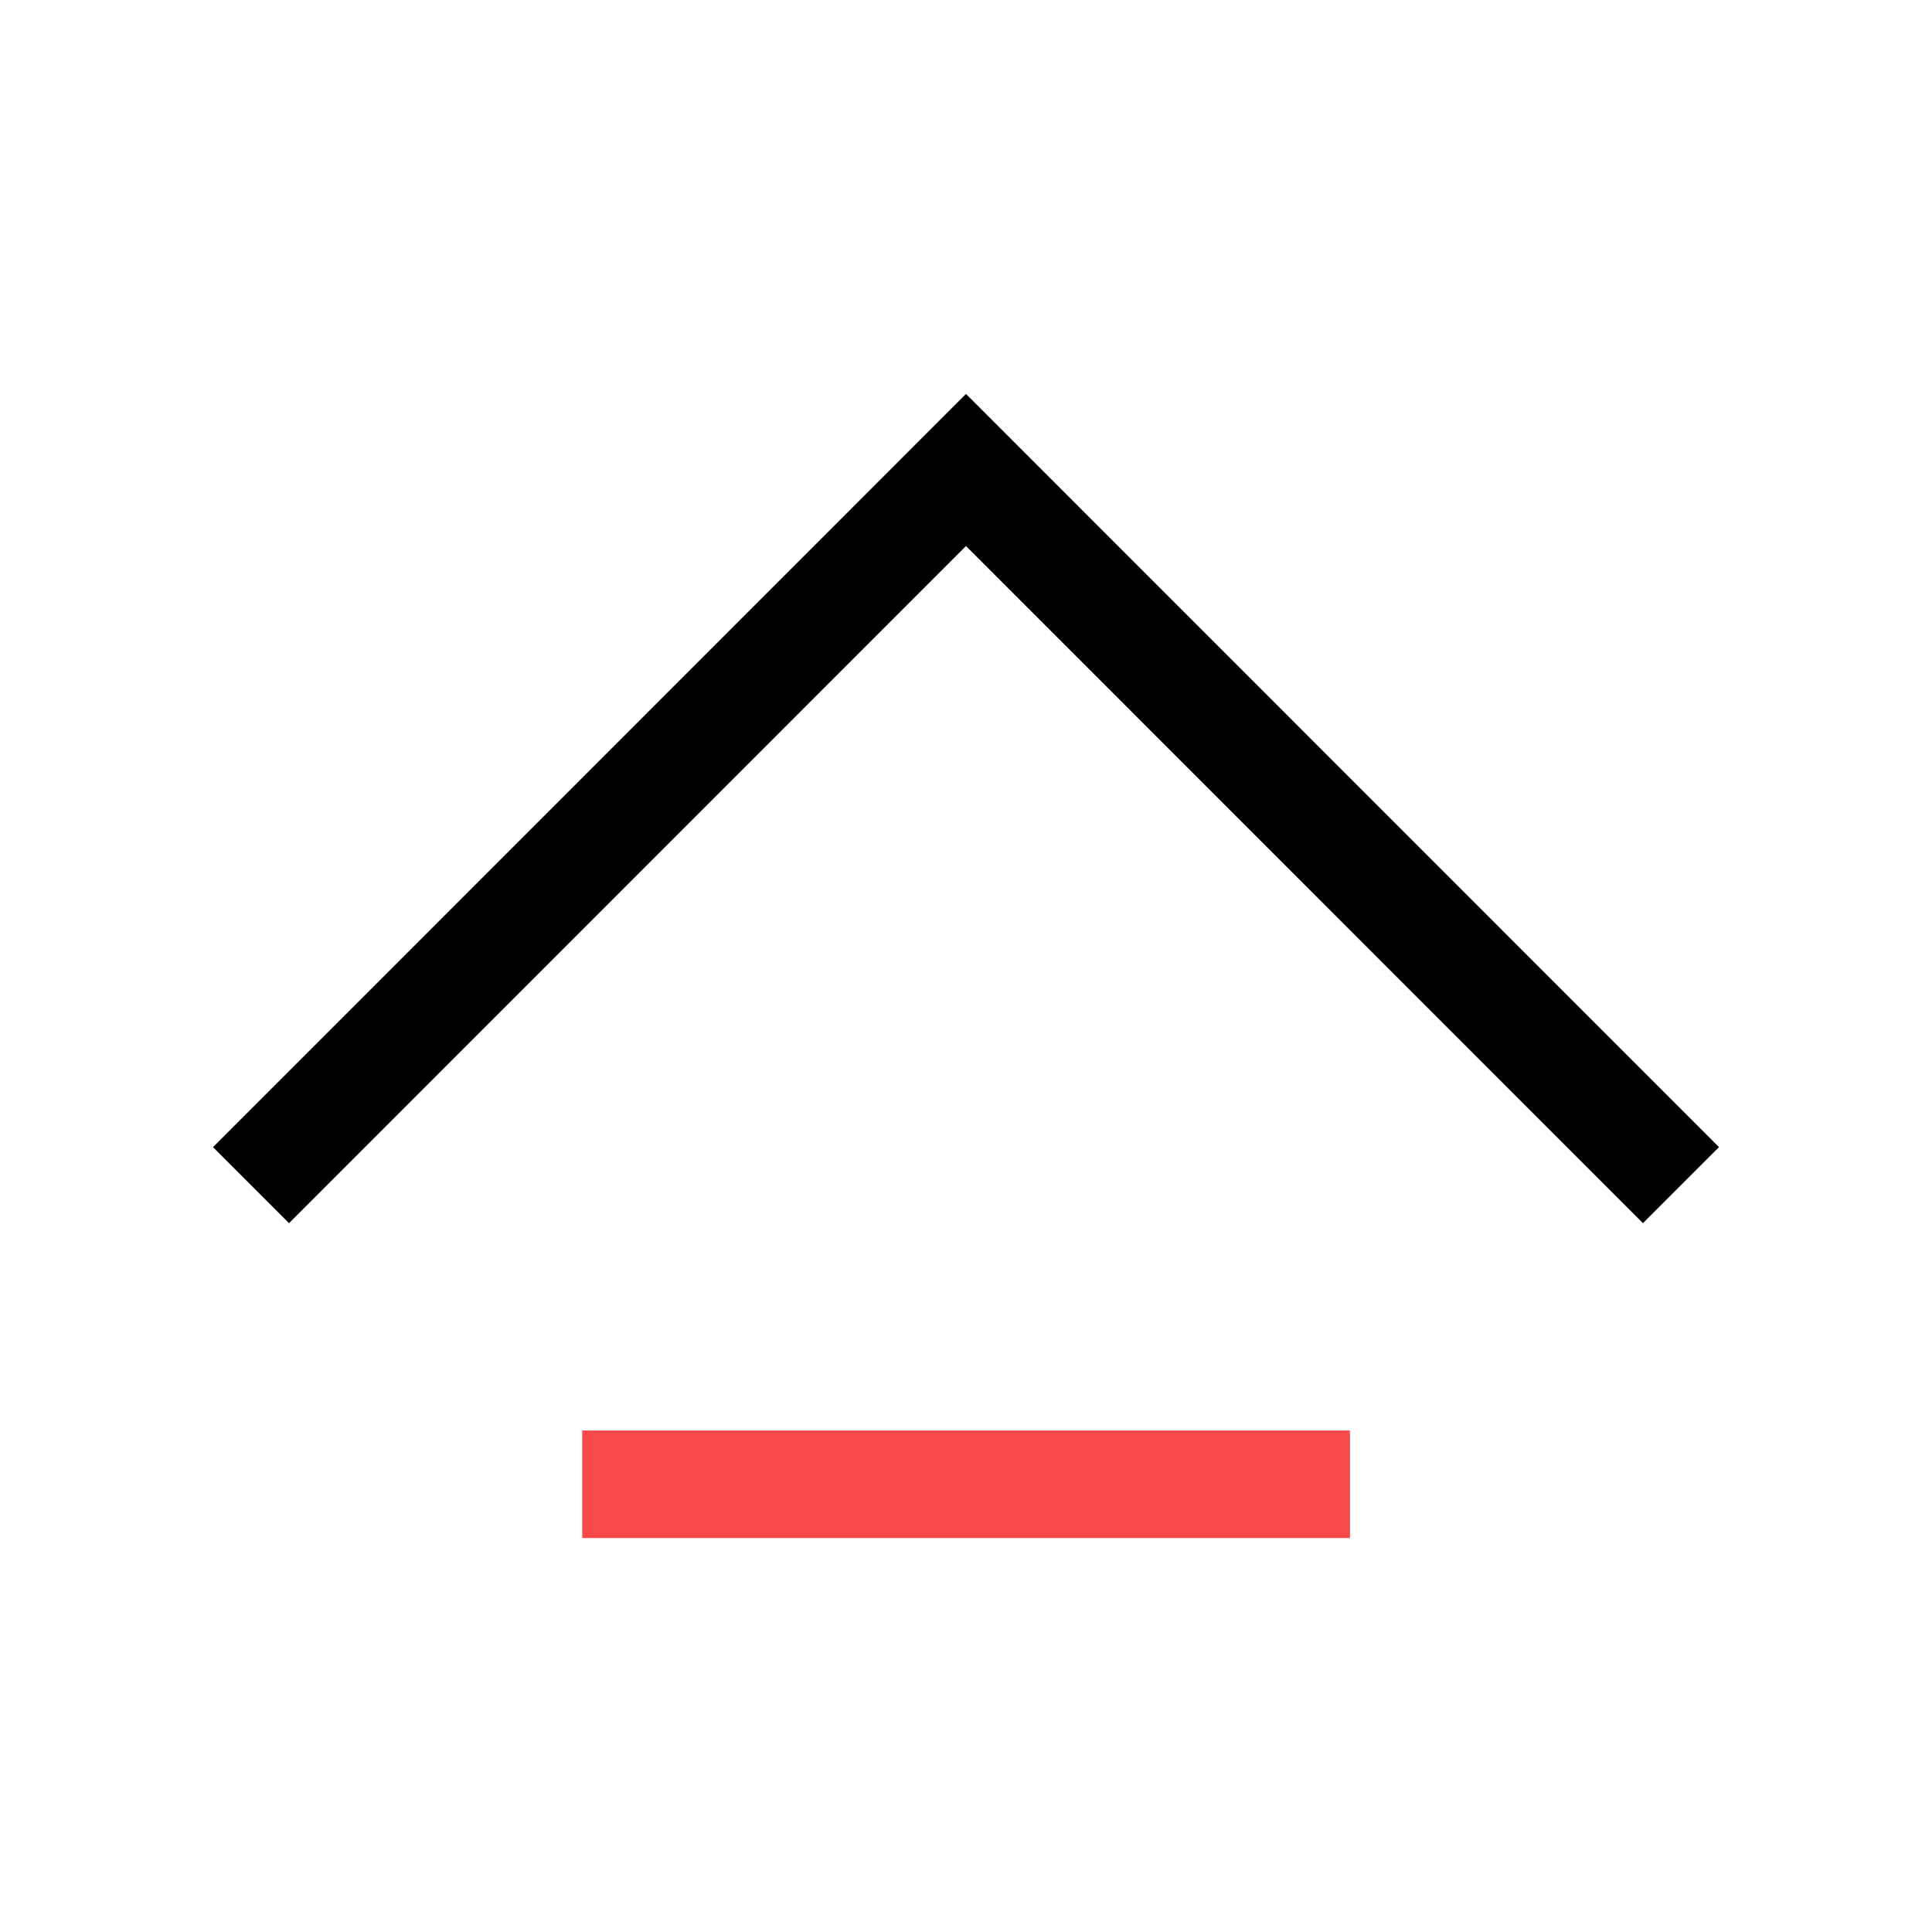 <?xml version="1.0" standalone="no"?><!DOCTYPE svg PUBLIC "-//W3C//DTD SVG 1.1//EN" "http://www.w3.org/Graphics/SVG/1.1/DTD/svg11.dtd"><svg t="1741603800951" class="icon" viewBox="0 0 1024 1024" version="1.1" xmlns="http://www.w3.org/2000/svg" p-id="15849" xmlns:xlink="http://www.w3.org/1999/xlink" width="200" height="200"><path d="M512 208.8L112.9 608l40.3 40.3L512 289.4l358.8 358.9 40.3-40.3z" p-id="15850"></path><path d="M308.6 758.2h406.9v57H308.6z" fill="#F84949" p-id="15851"></path></svg>